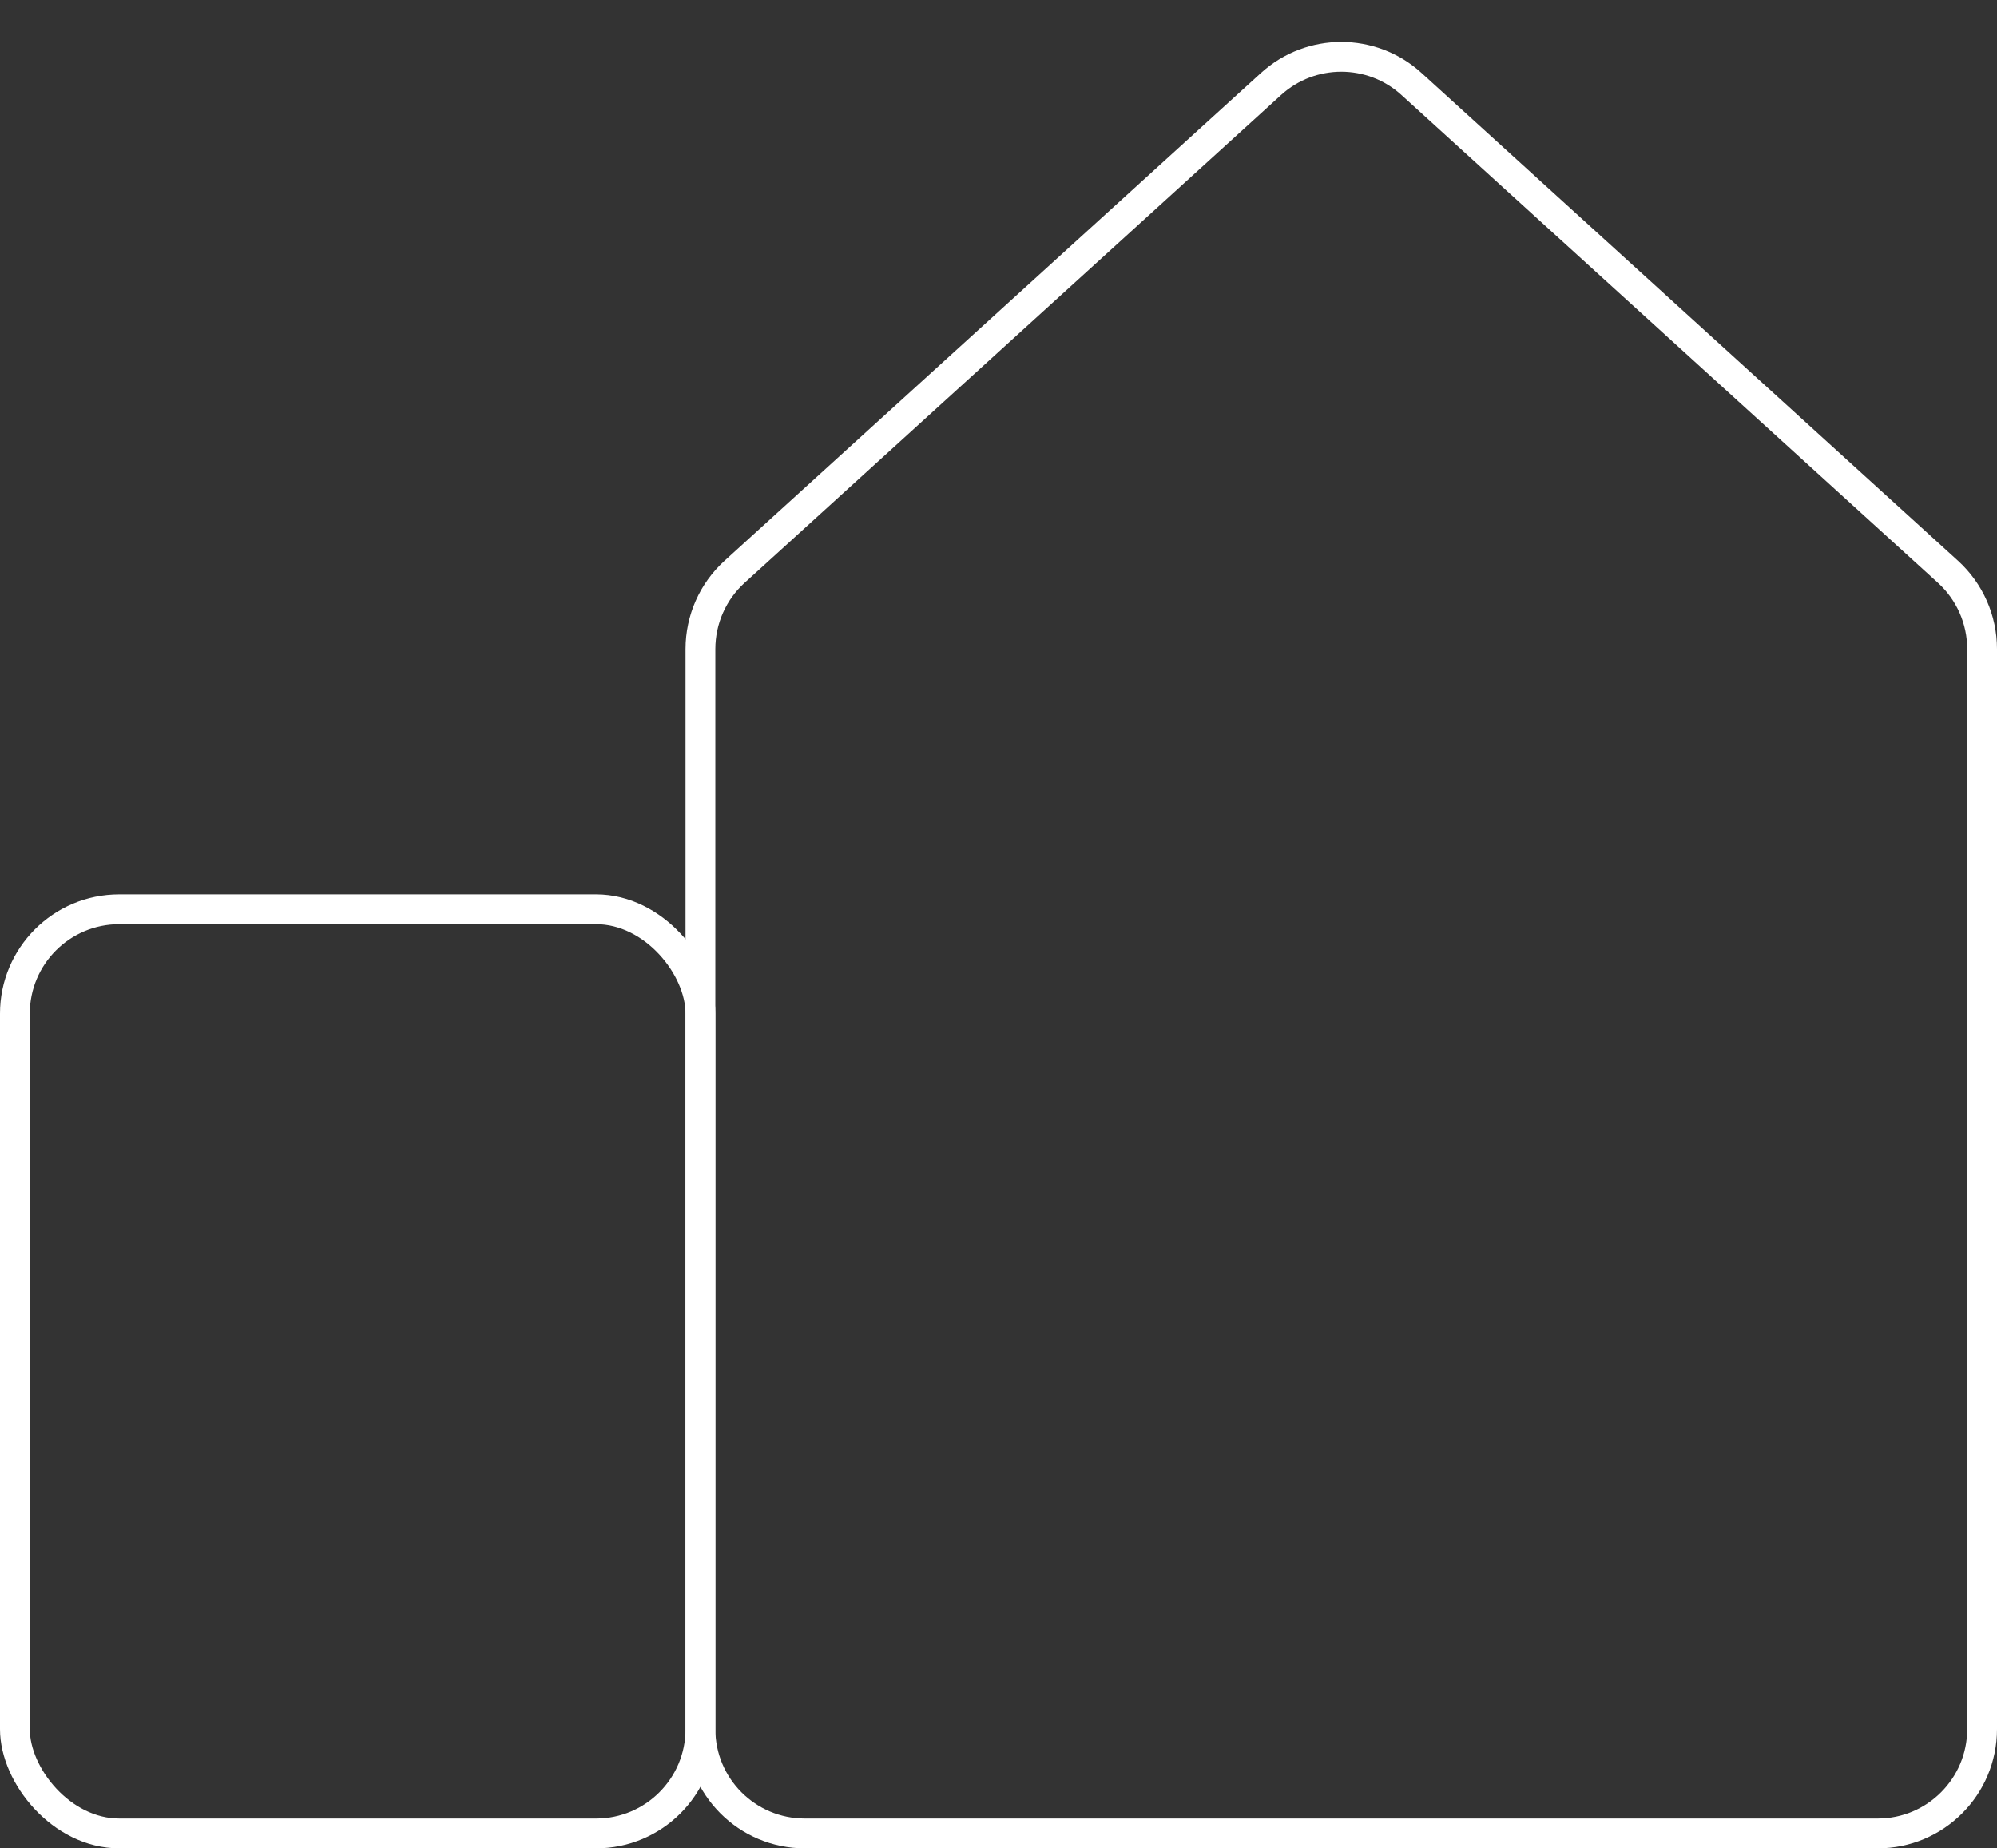 <?xml version="1.0" encoding="UTF-8"?> <svg xmlns="http://www.w3.org/2000/svg" width="67" height="62" viewBox="0 0 67 62" fill="none"><rect x="0" y="0" width="67" height="62" fill="#333333" stroke="none"/><path d="M47.355 2.816C46.02 1.603 43.98 1.603 42.645 2.816L24.645 19.18C23.916 19.843 23.5 20.784 23.5 21.77V58C23.5 59.933 25.067 61.5 27 61.5H63C64.933 61.5 66.5 59.933 66.5 58V21.77C66.5 20.784 66.084 19.843 65.355 19.18L47.355 2.816Z" stroke="white"></path><rect x="0.5" y="30.5" width="23" height="31" rx="3.5" stroke="white"></rect></svg> 